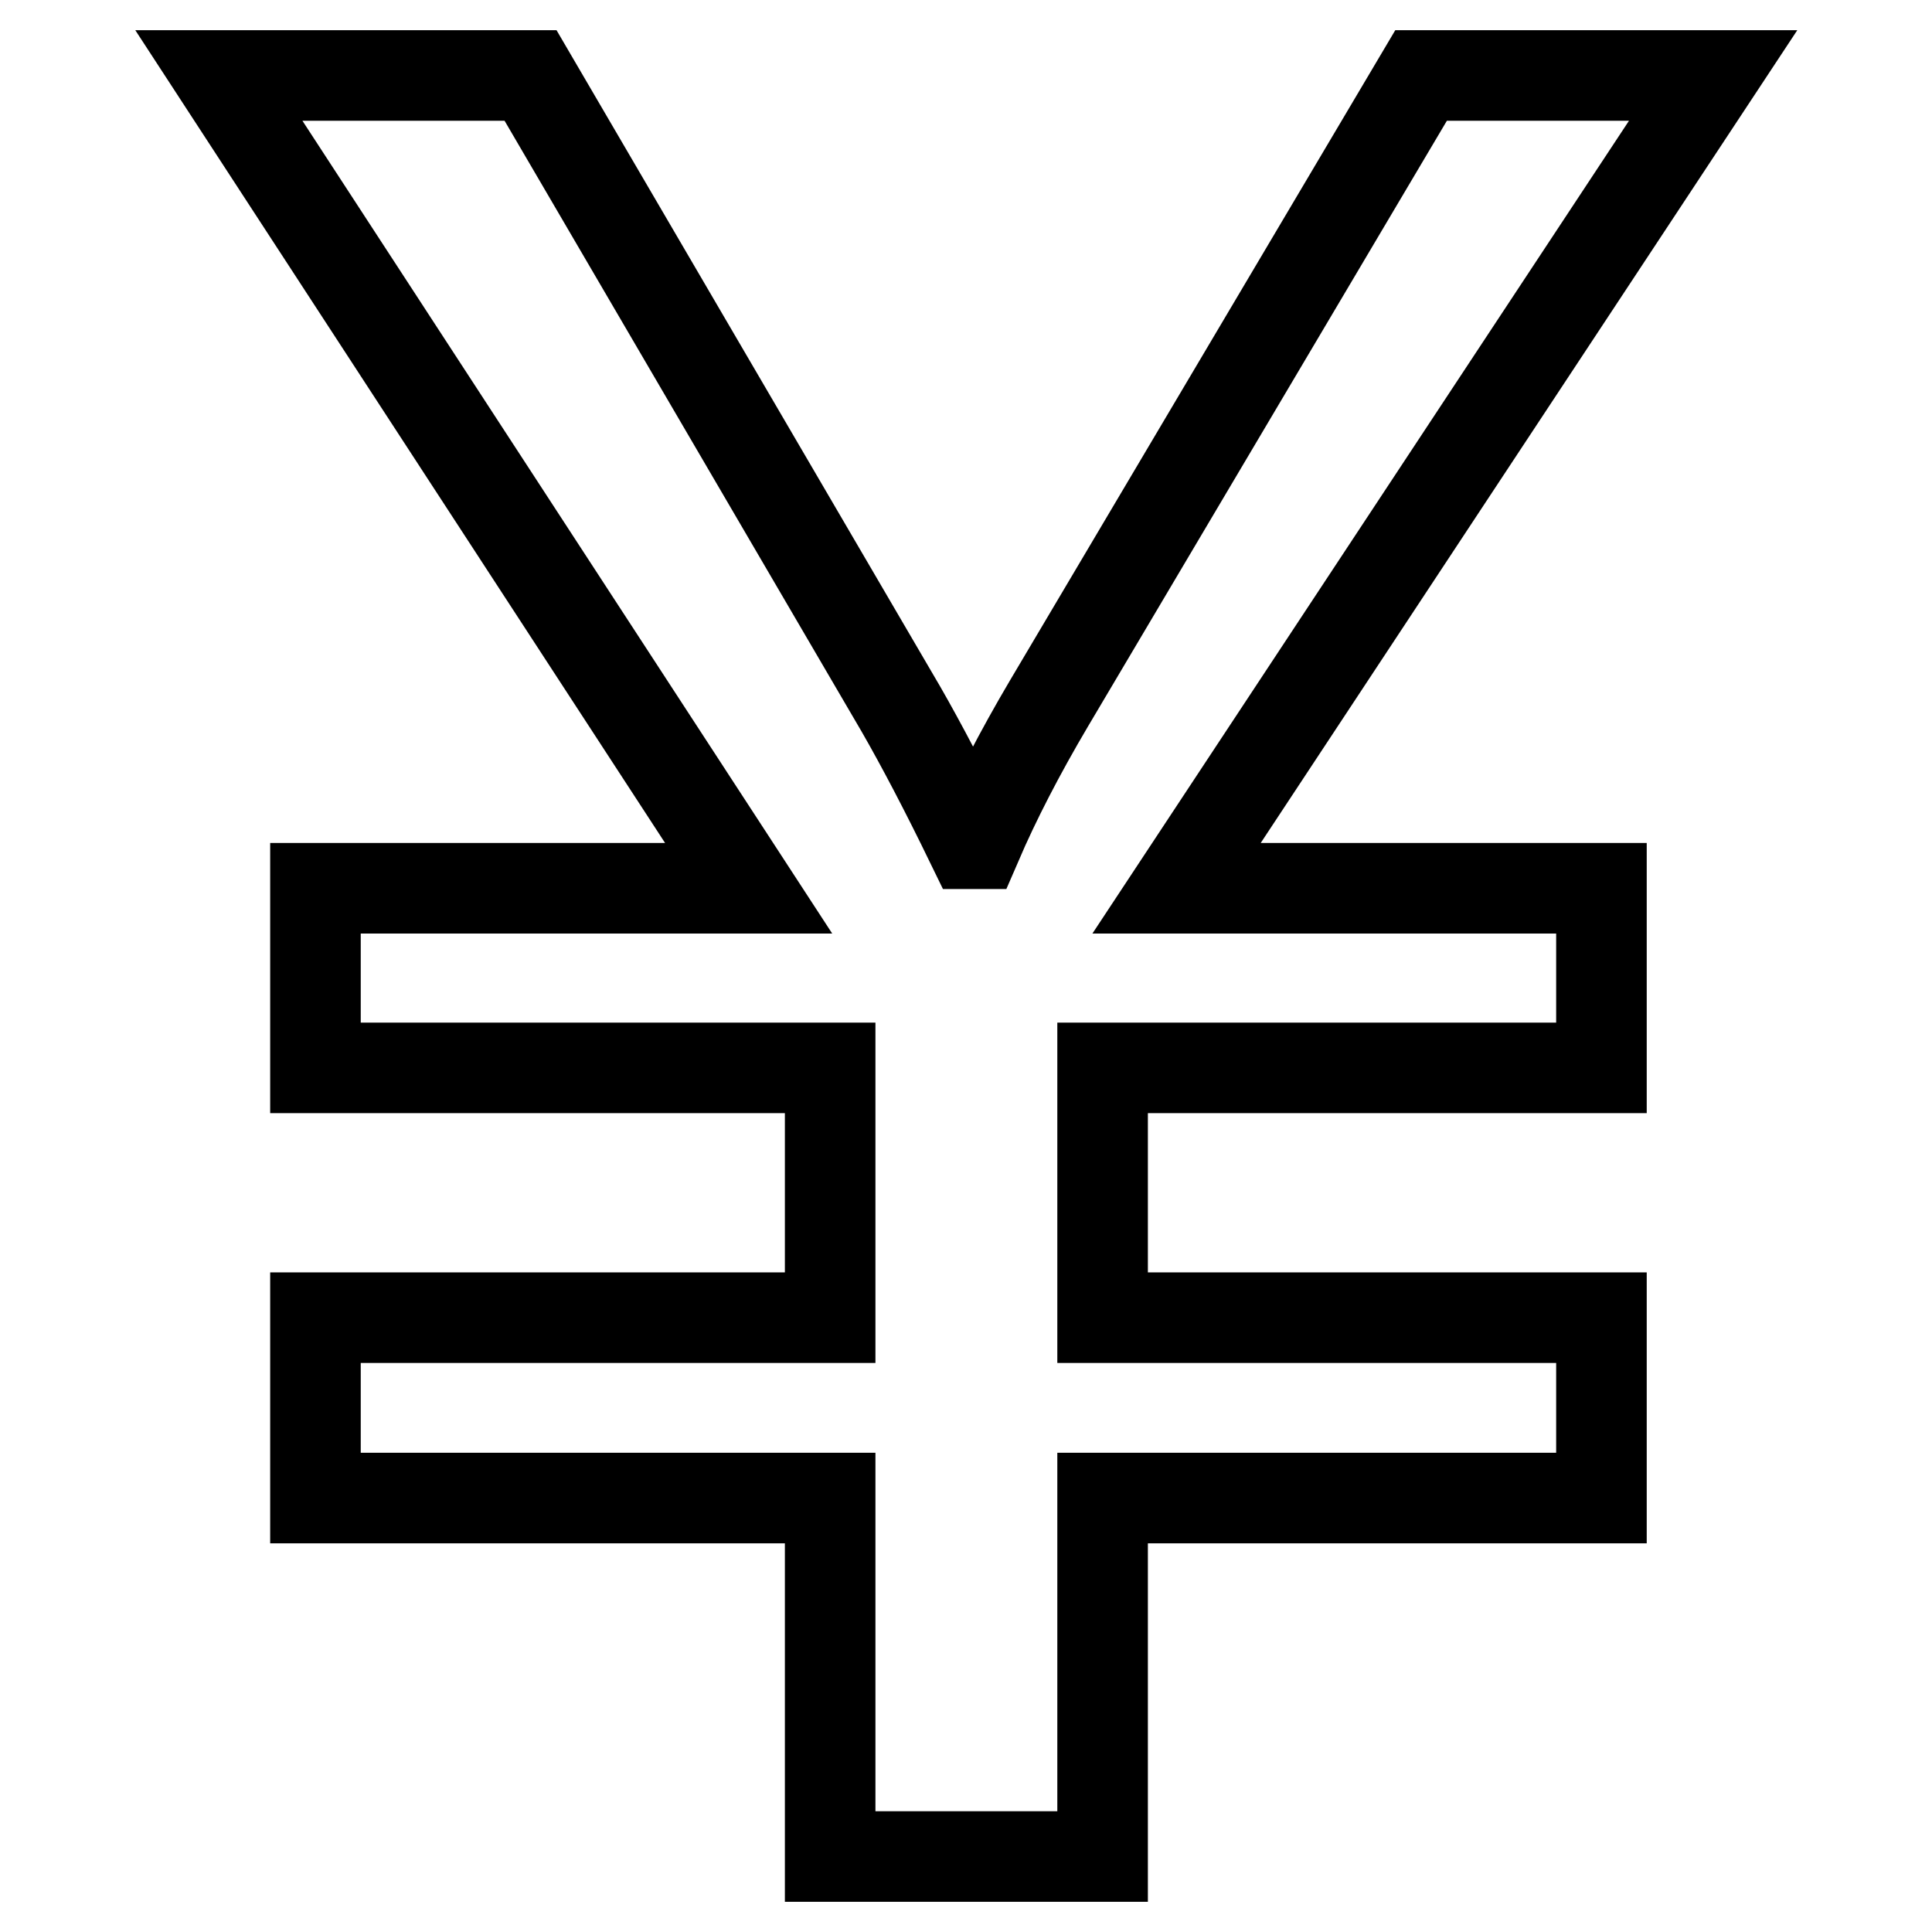 <?xml version="1.0" encoding="utf-8"?>
<!-- Svg Vector Icons : http://www.onlinewebfonts.com/icon -->
<!DOCTYPE svg PUBLIC "-//W3C//DTD SVG 1.1//EN" "http://www.w3.org/Graphics/SVG/1.1/DTD/svg11.dtd">
<svg version="1.1" xmlns="http://www.w3.org/2000/svg" xmlns:xlink="http://www.w3.org/1999/xlink" x="0px" y="0px" viewBox="0 0 256 256" enable-background="new 0 0 256 256" xml:space="preserve">
<g> <path stroke-width="12" fill-opacity="0" stroke="#000000"  d="M227,10l-71.1,107.7h56.3v23.8h-66.1v33.1h66.1v23.9h-66.1V246h-36.1v-47.5H41.8v-23.9h68.2v-33.1H41.8 v-23.8h57.4L29,10h41.3L119.4,94c2.7,4.7,5.8,10.6,9.3,17.8h0.7c2.5-5.8,5.7-12,9.6-18.6L188.3,10L227,10L227,10z"/></g>
</svg>